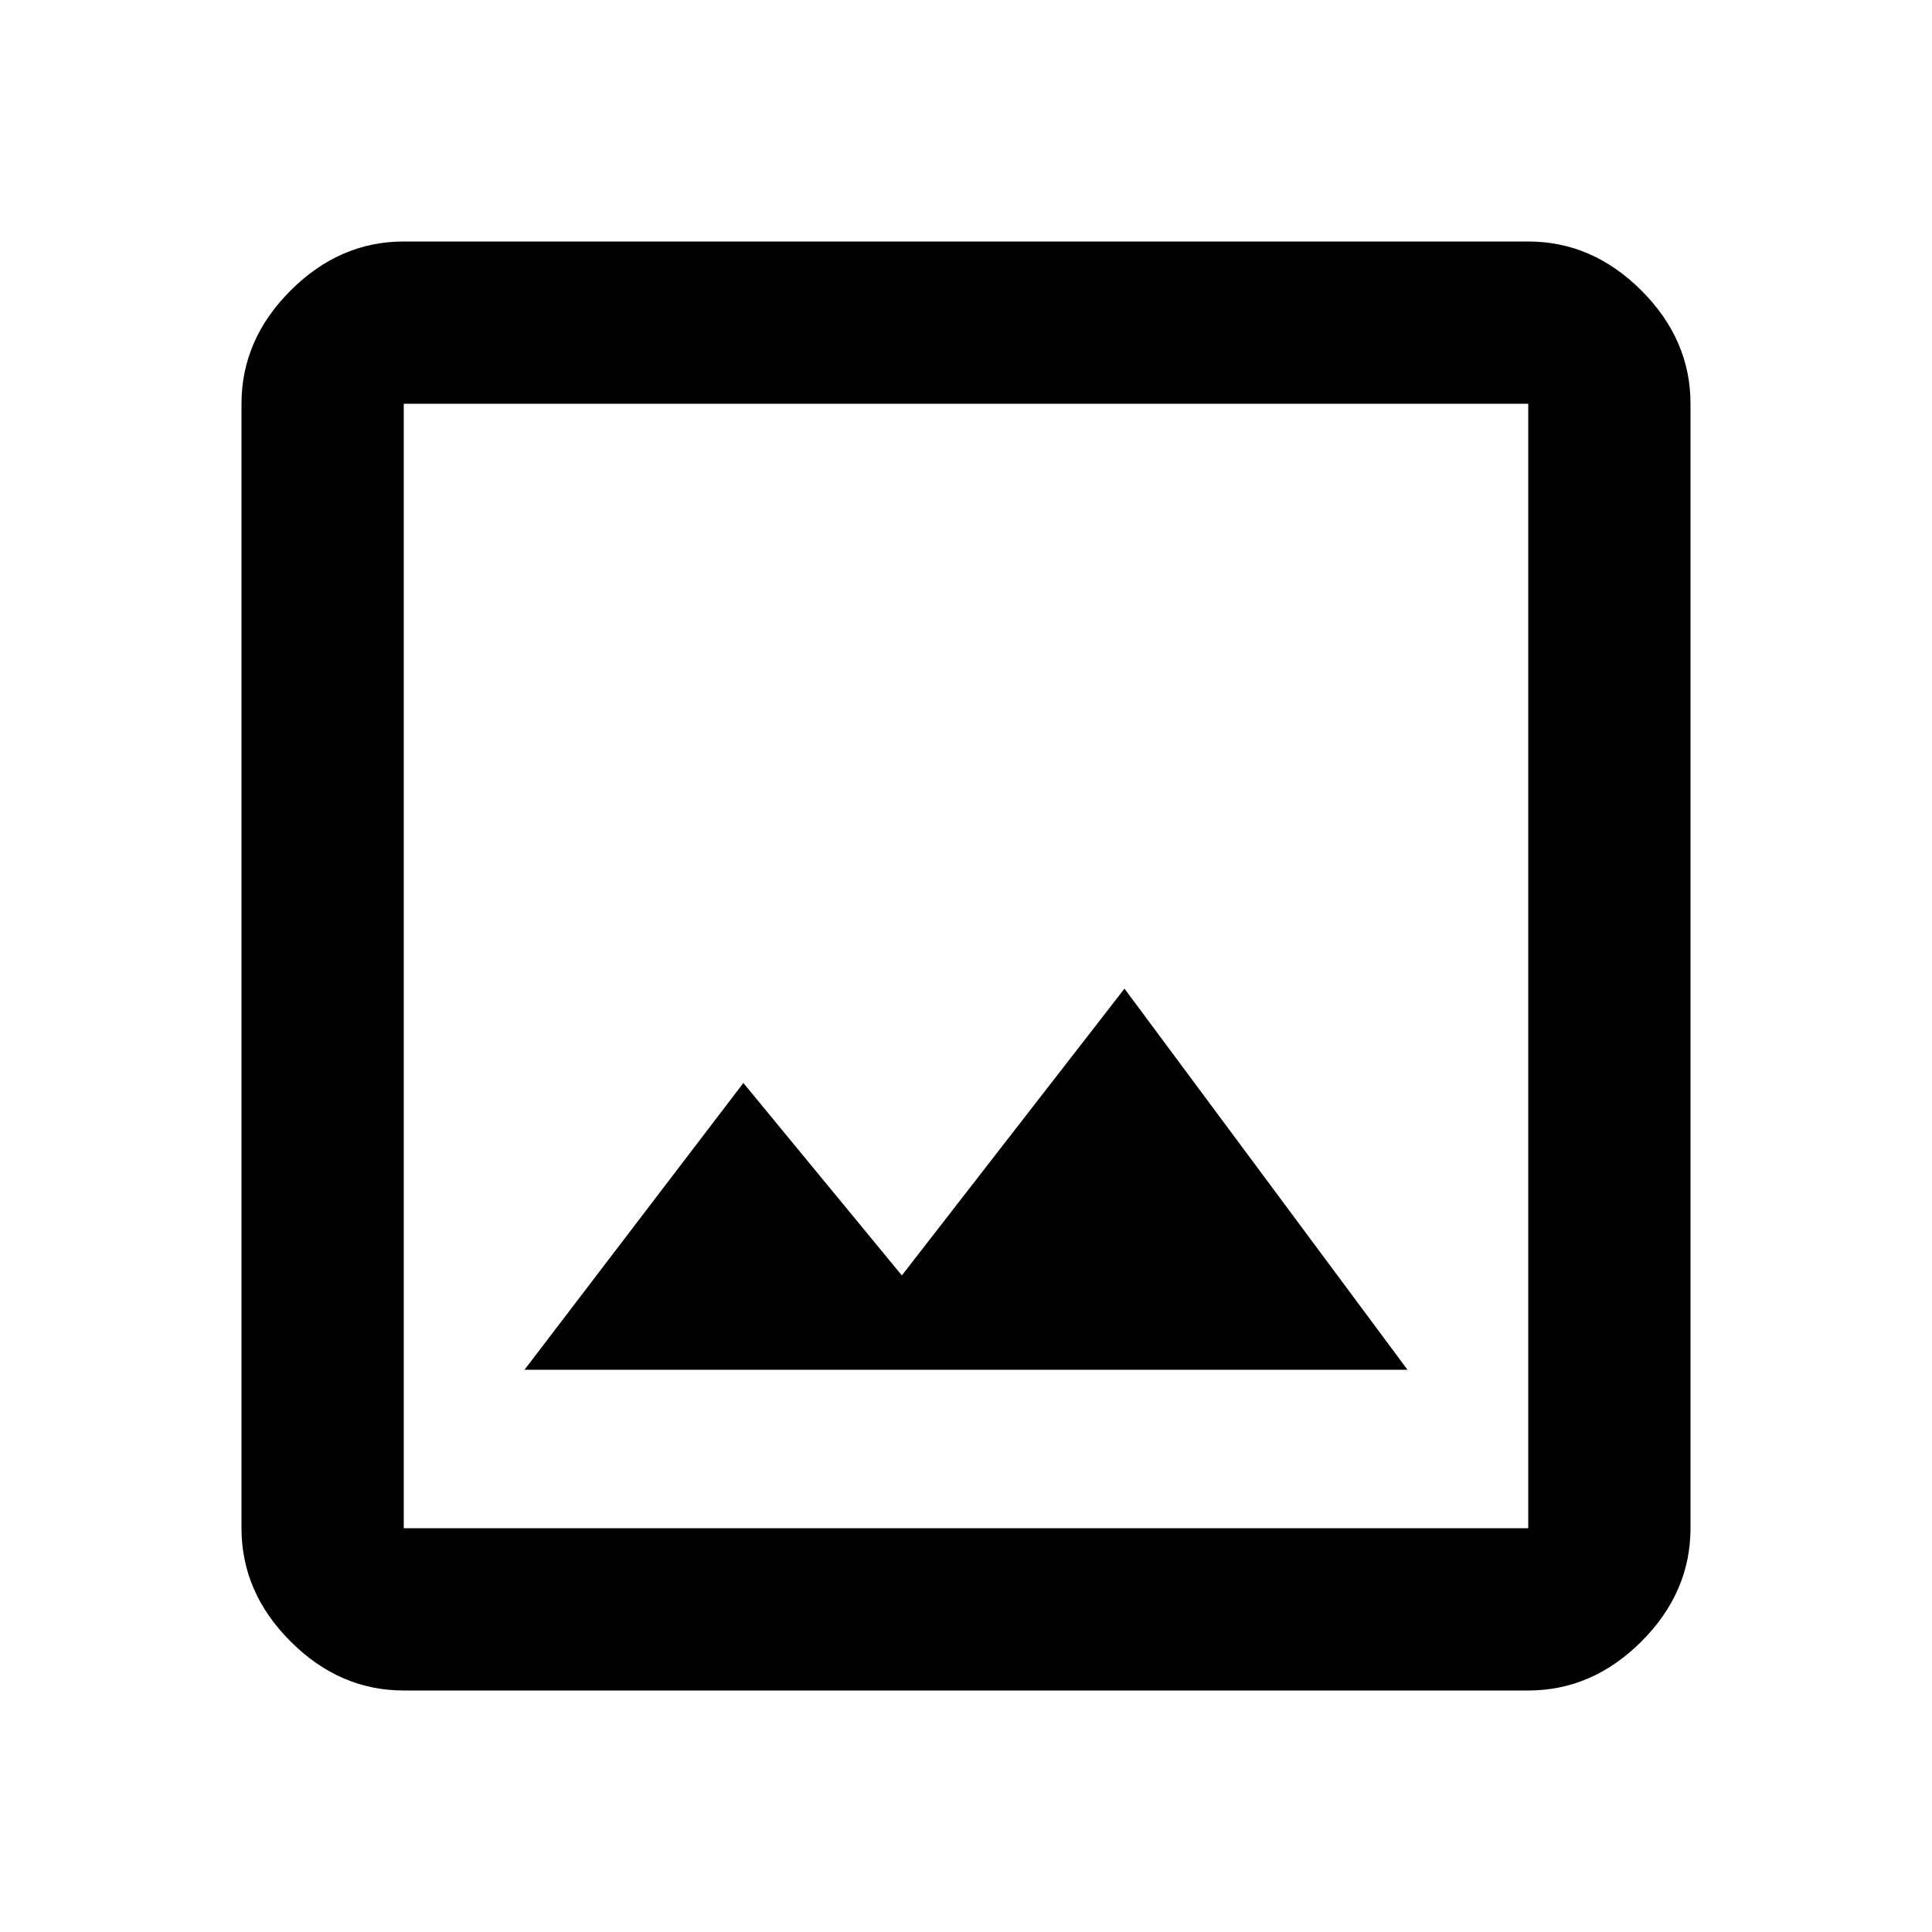 <svg version="1.1" xmlns="http://www.w3.org/2000/svg" xmlns:xlink="http://www.w3.org/1999/xlink" id="crop_original" viewBox="0 0 512 512"><path d="M298 262l75 101H139l58-76 42 51 59-76zm107 143V107H107v298h298zm0-341q17 0 30 13t13 30v298q0 17-13 30t-30 13H107q-17 0-30-13t-13-30V107q0-17 13-30t30-13h298z"/></svg>